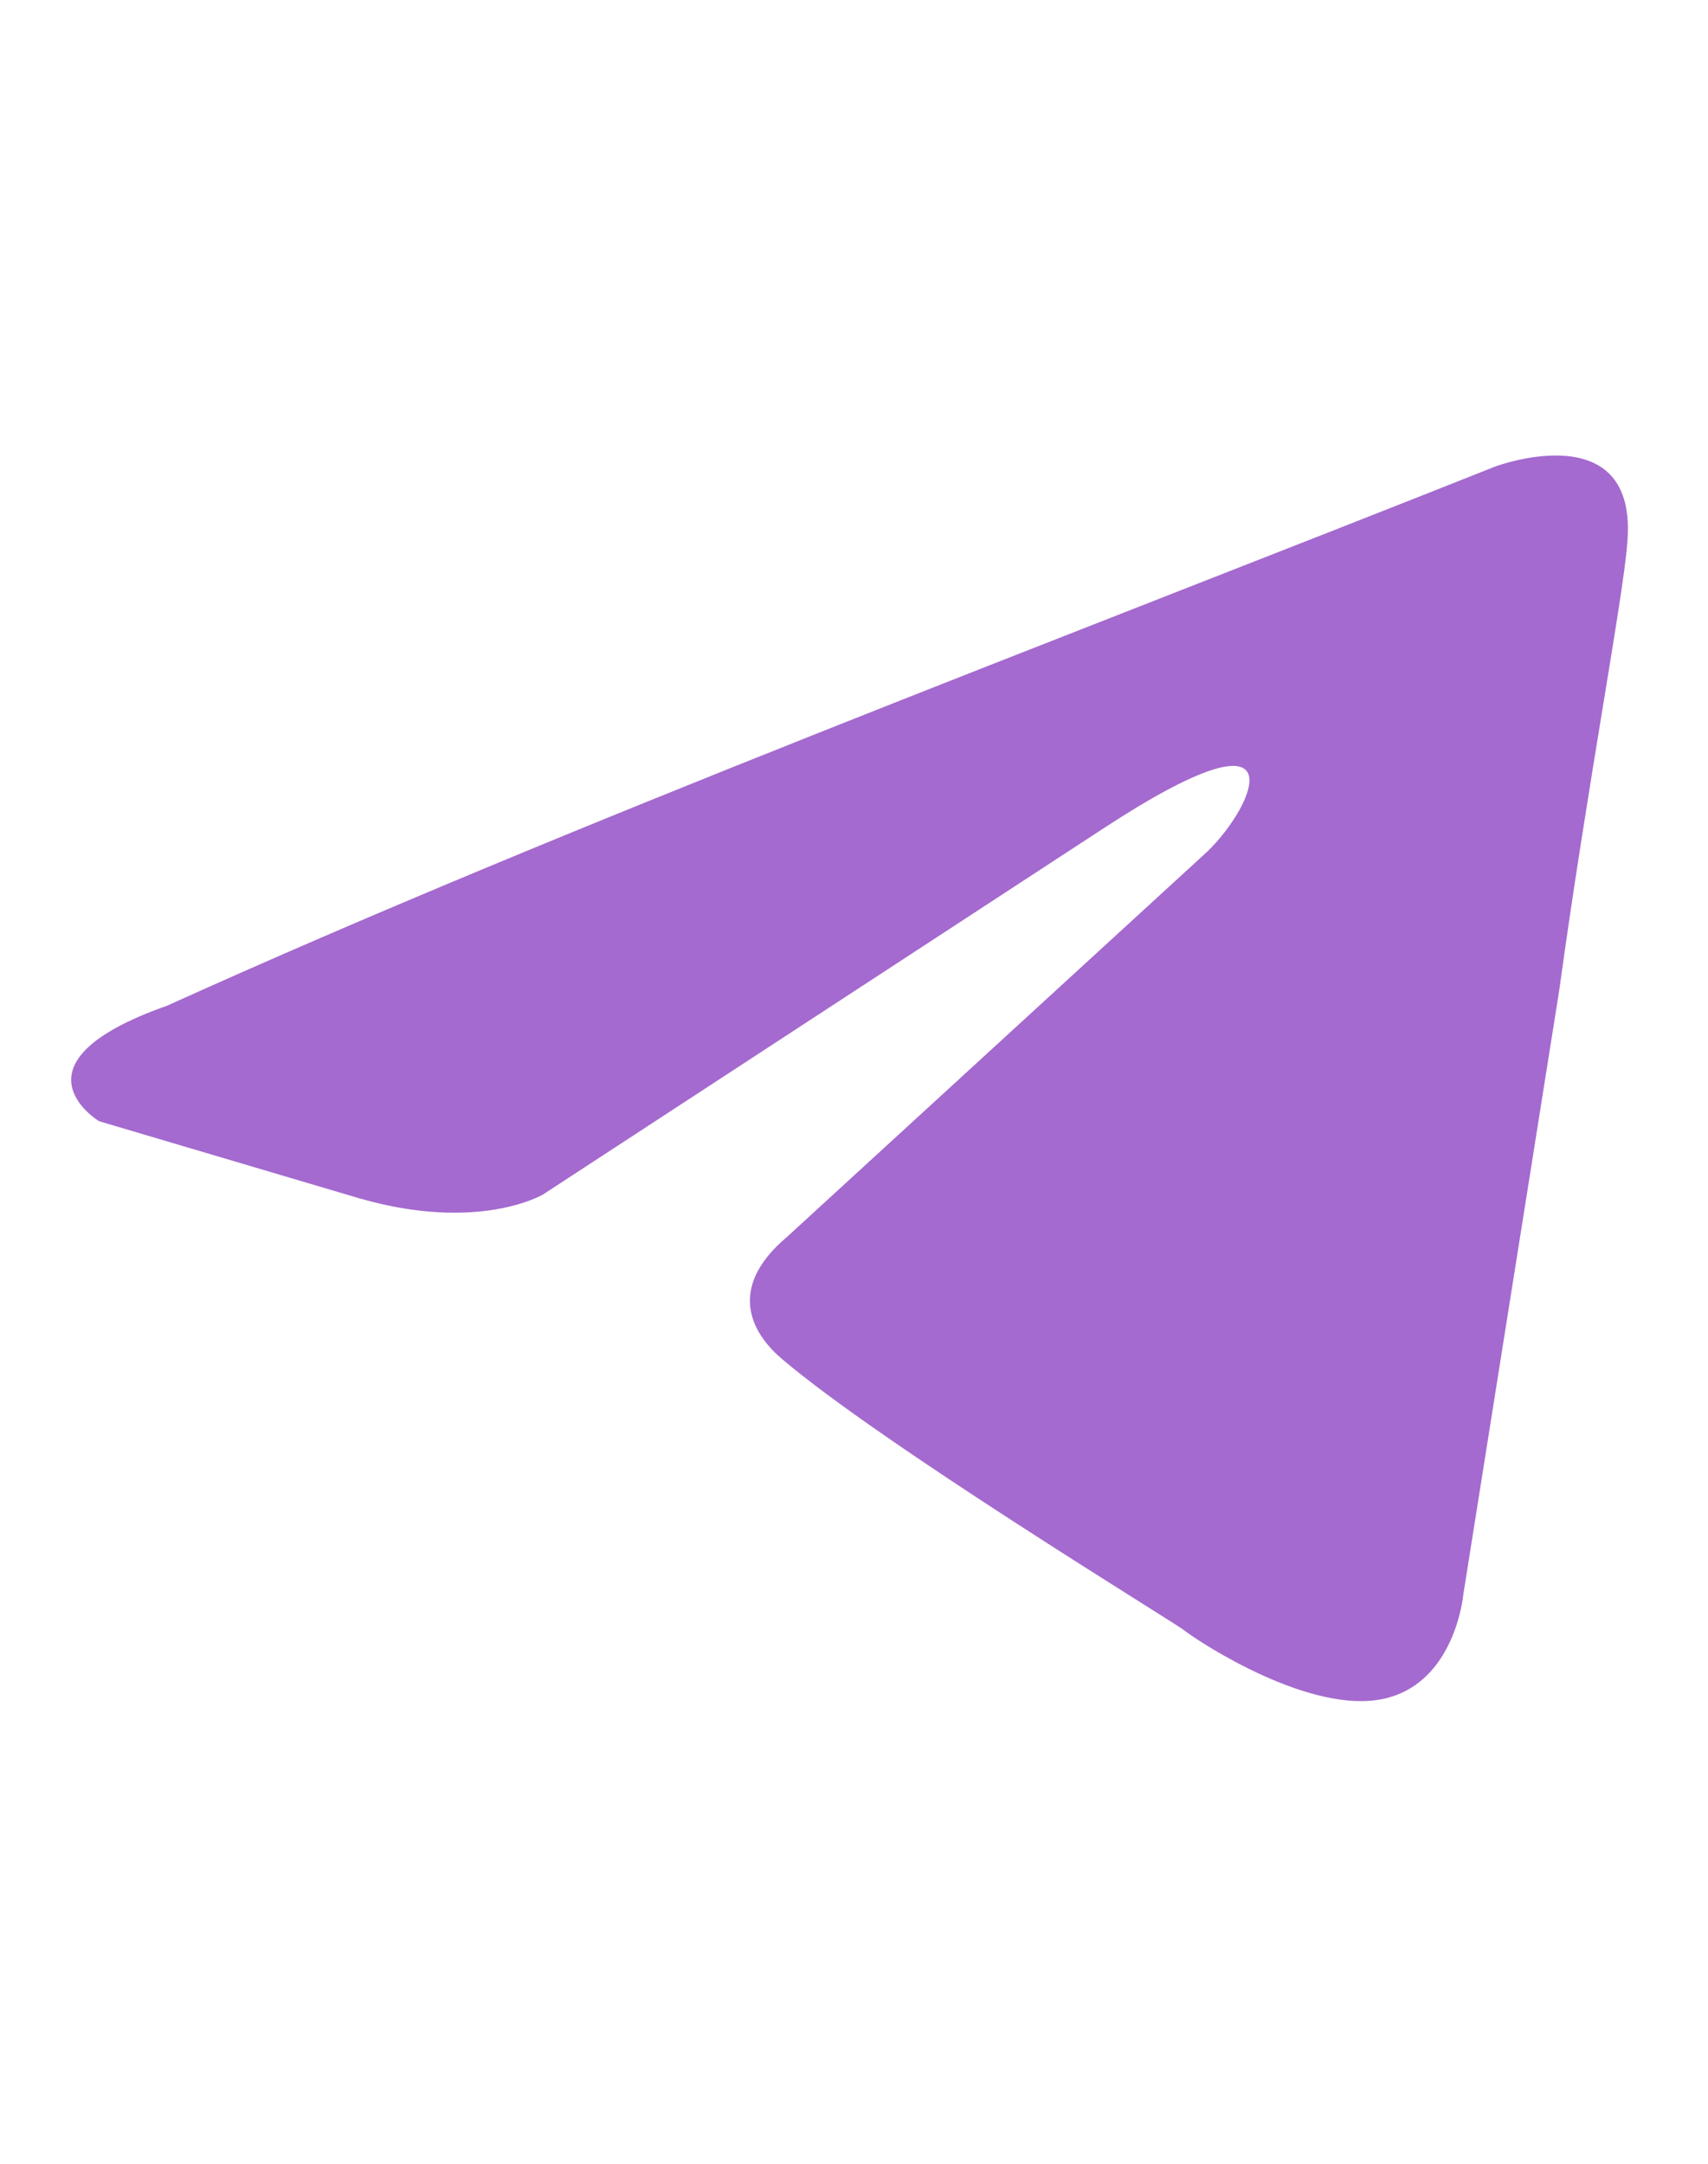 <svg width="30" height="38" viewBox="0 0 30 38" fill="none" xmlns="http://www.w3.org/2000/svg">
<path d="M26.263 8.193C26.263 8.193 28.792 7.246 28.581 9.546C28.511 10.493 27.879 13.807 27.387 17.391L25.701 28.01C25.701 28.01 25.56 29.566 24.295 29.836C23.03 30.107 21.133 28.889 20.782 28.619C20.501 28.416 15.512 25.372 13.756 23.884C13.264 23.478 12.702 22.667 13.826 21.72L21.204 14.957C22.047 14.145 22.89 12.251 19.377 14.551L9.54 20.976C9.54 20.976 8.416 21.652 6.308 21.044L1.741 19.691C1.741 19.691 0.054 18.676 2.935 17.662C9.961 14.483 18.604 11.237 26.263 8.193Z" fill="#A46ACF"/>
</svg>

